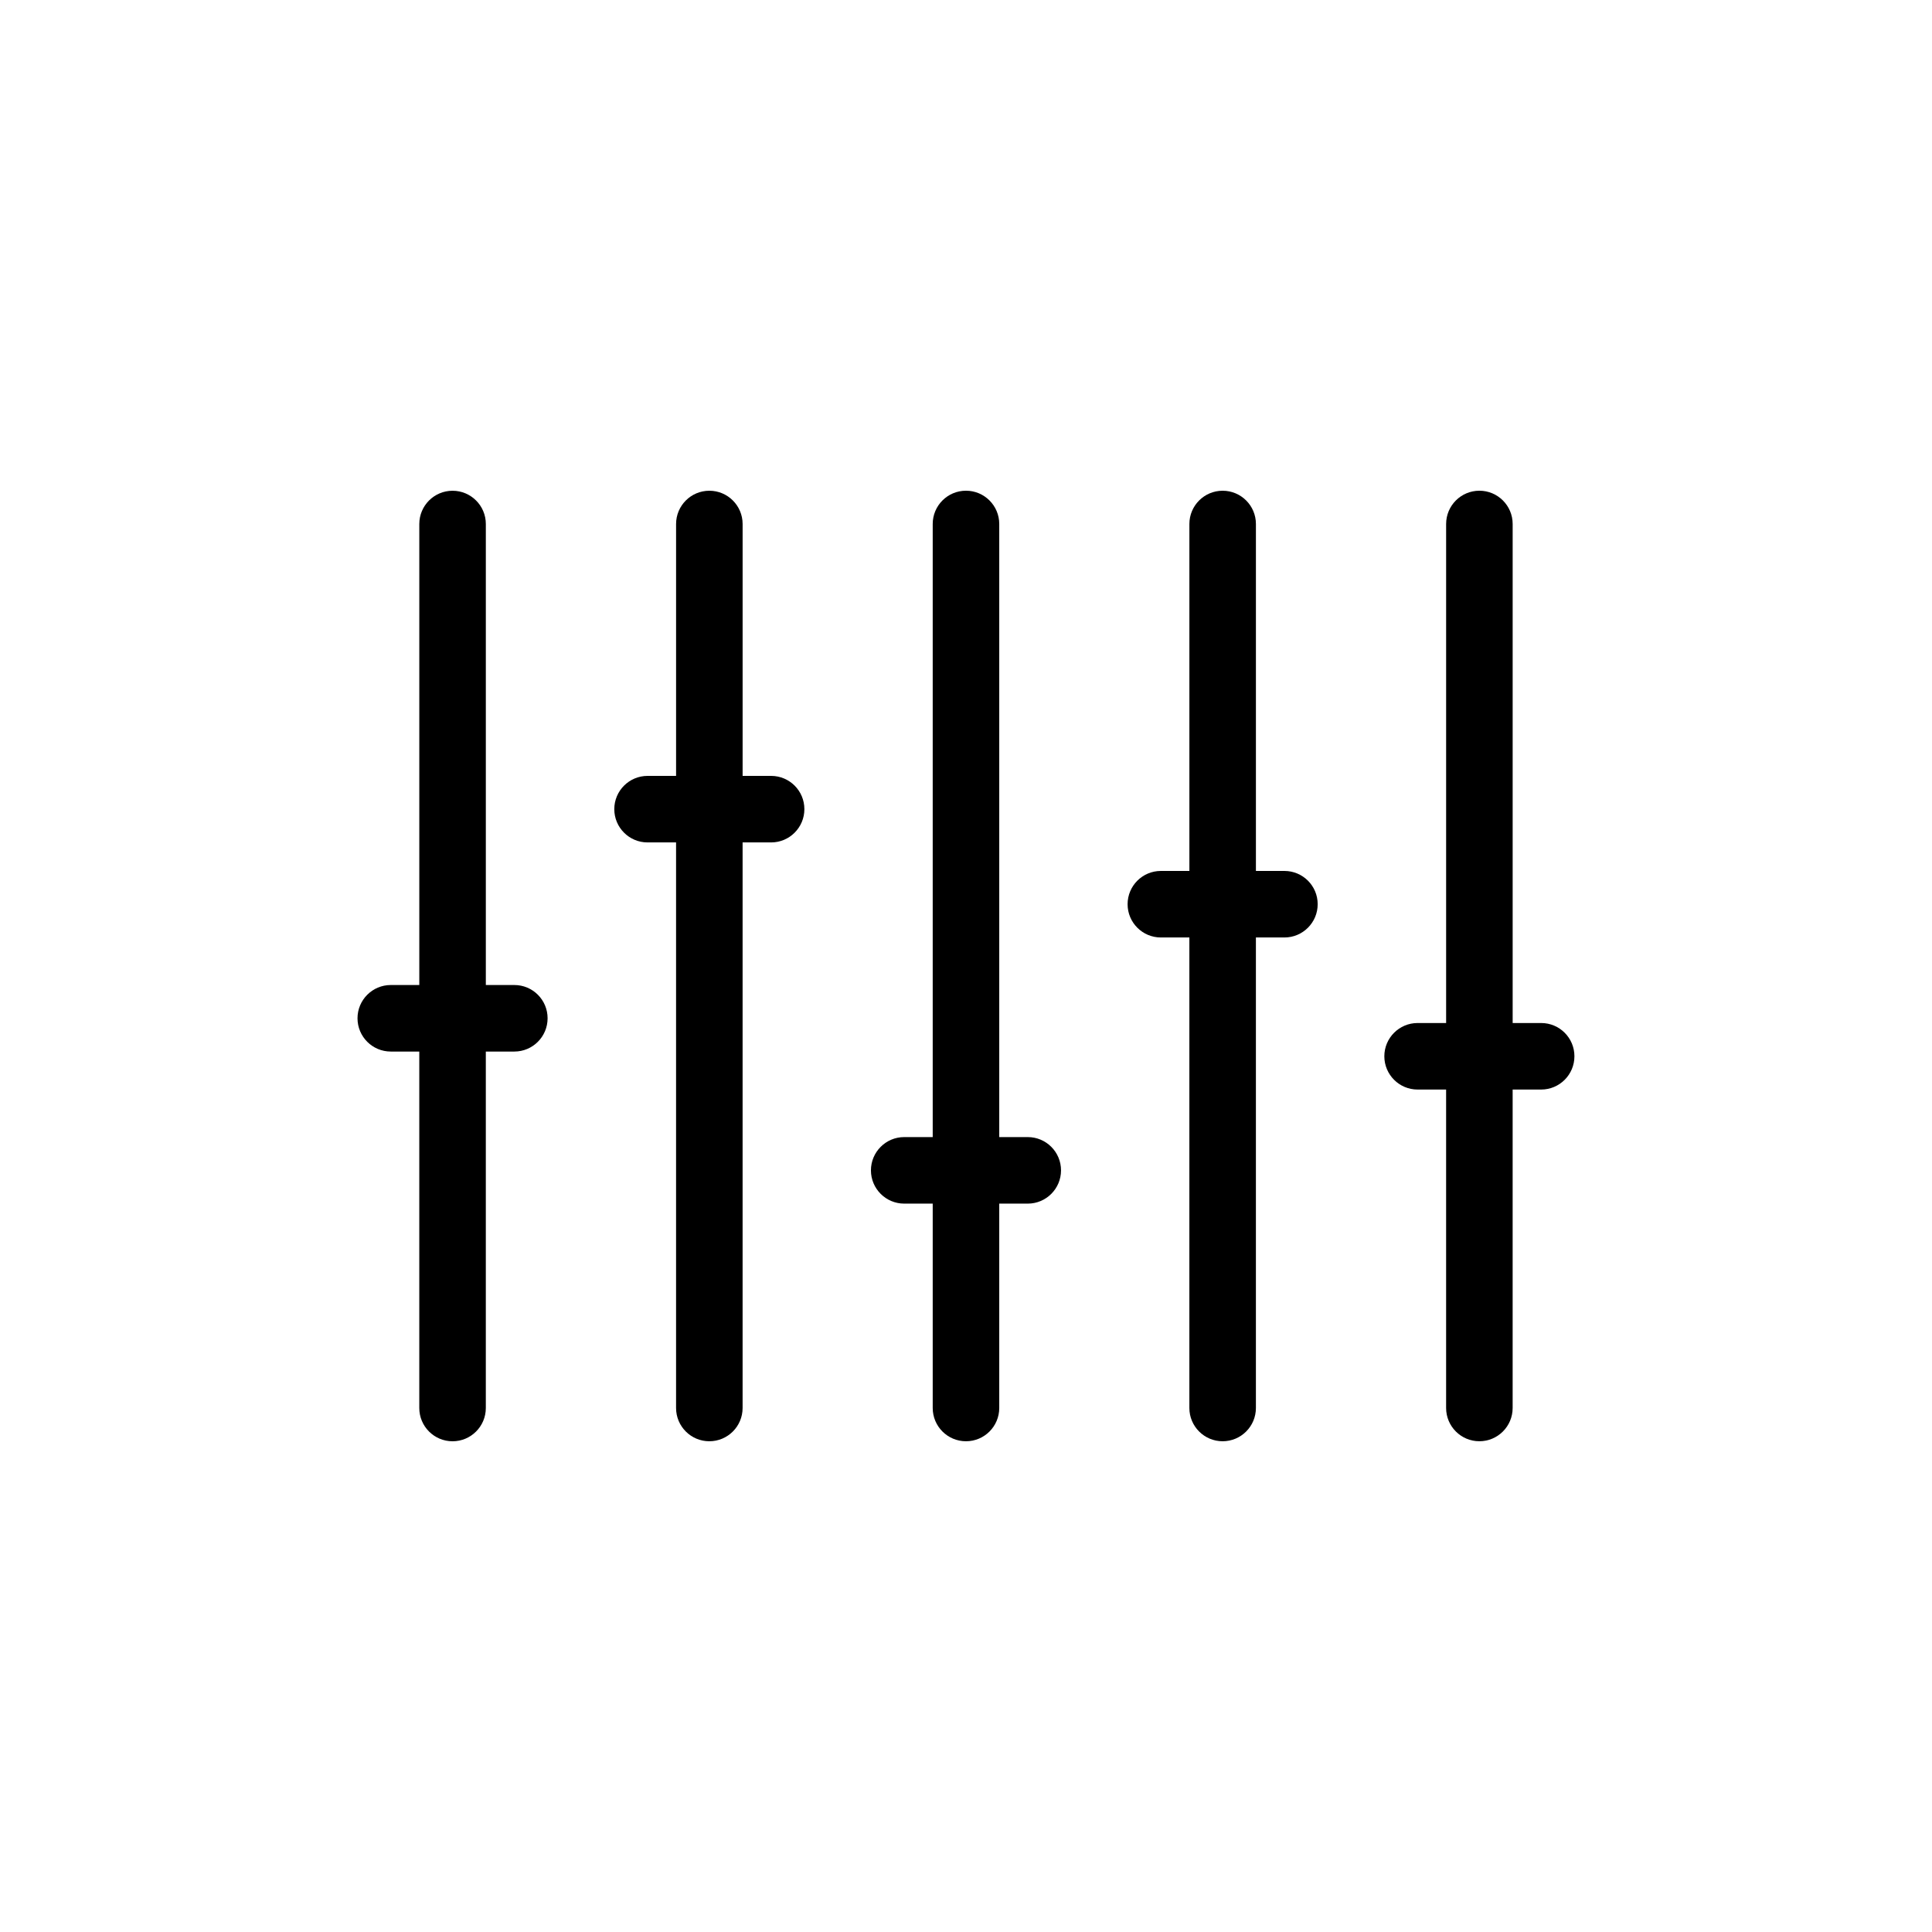 <?xml version="1.0" encoding="UTF-8"?>
<!-- Uploaded to: ICON Repo, www.svgrepo.com, Generator: ICON Repo Mixer Tools -->
<svg fill="#000000" width="800px" height="800px" version="1.1" viewBox="144 144 512 512" xmlns="http://www.w3.org/2000/svg">
 <g>
  <path d="m484.39 374.81h-7.559v-91.945c0-4.867-3.949-8.816-8.816-8.816-4.867 0-8.816 3.945-8.816 8.816v91.945h-7.559c-4.867 0-8.816 3.949-8.816 8.816s3.949 8.816 8.816 8.816h0.004 7.551v124.69c0 4.867 3.949 8.816 8.816 8.816 4.867 0 8.816-3.949 8.816-8.816v-124.69h7.551 0.004c4.867 0 8.816-3.949 8.816-8.816 0.008-4.867-3.941-8.816-8.809-8.816z"/>
  <path d="m552.43 415.11h-7.559v-132.25c0-4.867-3.949-8.816-8.816-8.816-4.867 0-8.816 3.945-8.816 8.816v132.25h-7.559c-4.867 0-8.816 3.949-8.816 8.816 0 4.867 3.949 8.816 8.816 8.816h0.004 7.551v84.387c0 4.867 3.949 8.816 8.816 8.816 4.867 0 8.816-3.949 8.816-8.816v-84.387h7.551 0.004c4.867 0 8.816-3.949 8.816-8.816 0.008-4.867-3.941-8.816-8.809-8.816z"/>
  <path d="m416.37 445.34h-7.559v-162.48c0-4.867-3.949-8.816-8.816-8.816-4.867 0-8.816 3.945-8.816 8.816v162.48h-7.559c-4.863 0-8.812 3.953-8.812 8.816 0 4.867 3.949 8.816 8.816 8.816h0.004 7.551v54.16c0 4.867 3.949 8.816 8.816 8.816 4.867 0 8.816-3.949 8.816-8.816v-54.16h7.551 0.004c4.867 0 8.816-3.949 8.816-8.816 0.004-4.863-3.945-8.816-8.812-8.816z"/>
  <path d="m280.31 405.04h-7.559v-122.17c0-4.867-3.949-8.816-8.816-8.816s-8.816 3.945-8.816 8.816v122.17h-7.559c-4.867 0-8.816 3.949-8.816 8.816 0 4.867 3.949 8.816 8.816 8.816h0.004 7.551v94.465c0 4.867 3.949 8.816 8.816 8.816 4.867 0 8.816-3.949 8.816-8.816v-94.465h7.551 0.004c4.867 0 8.816-3.949 8.816-8.816 0.008-4.863-3.938-8.816-8.809-8.816z"/>
  <path d="m348.36 349.62h-7.559v-66.754c0-4.867-3.949-8.816-8.816-8.816s-8.816 3.945-8.816 8.816v66.754h-7.559c-4.867 0-8.816 3.949-8.816 8.816 0 4.867 3.949 8.816 8.816 8.816h0.004 7.551v149.88c0 4.867 3.949 8.816 8.816 8.816 4.867 0 8.816-3.949 8.816-8.816v-149.88h7.551 0.004c4.867 0 8.816-3.949 8.816-8.816 0.008-4.867-3.941-8.816-8.809-8.816z"/>
 </g>
</svg>